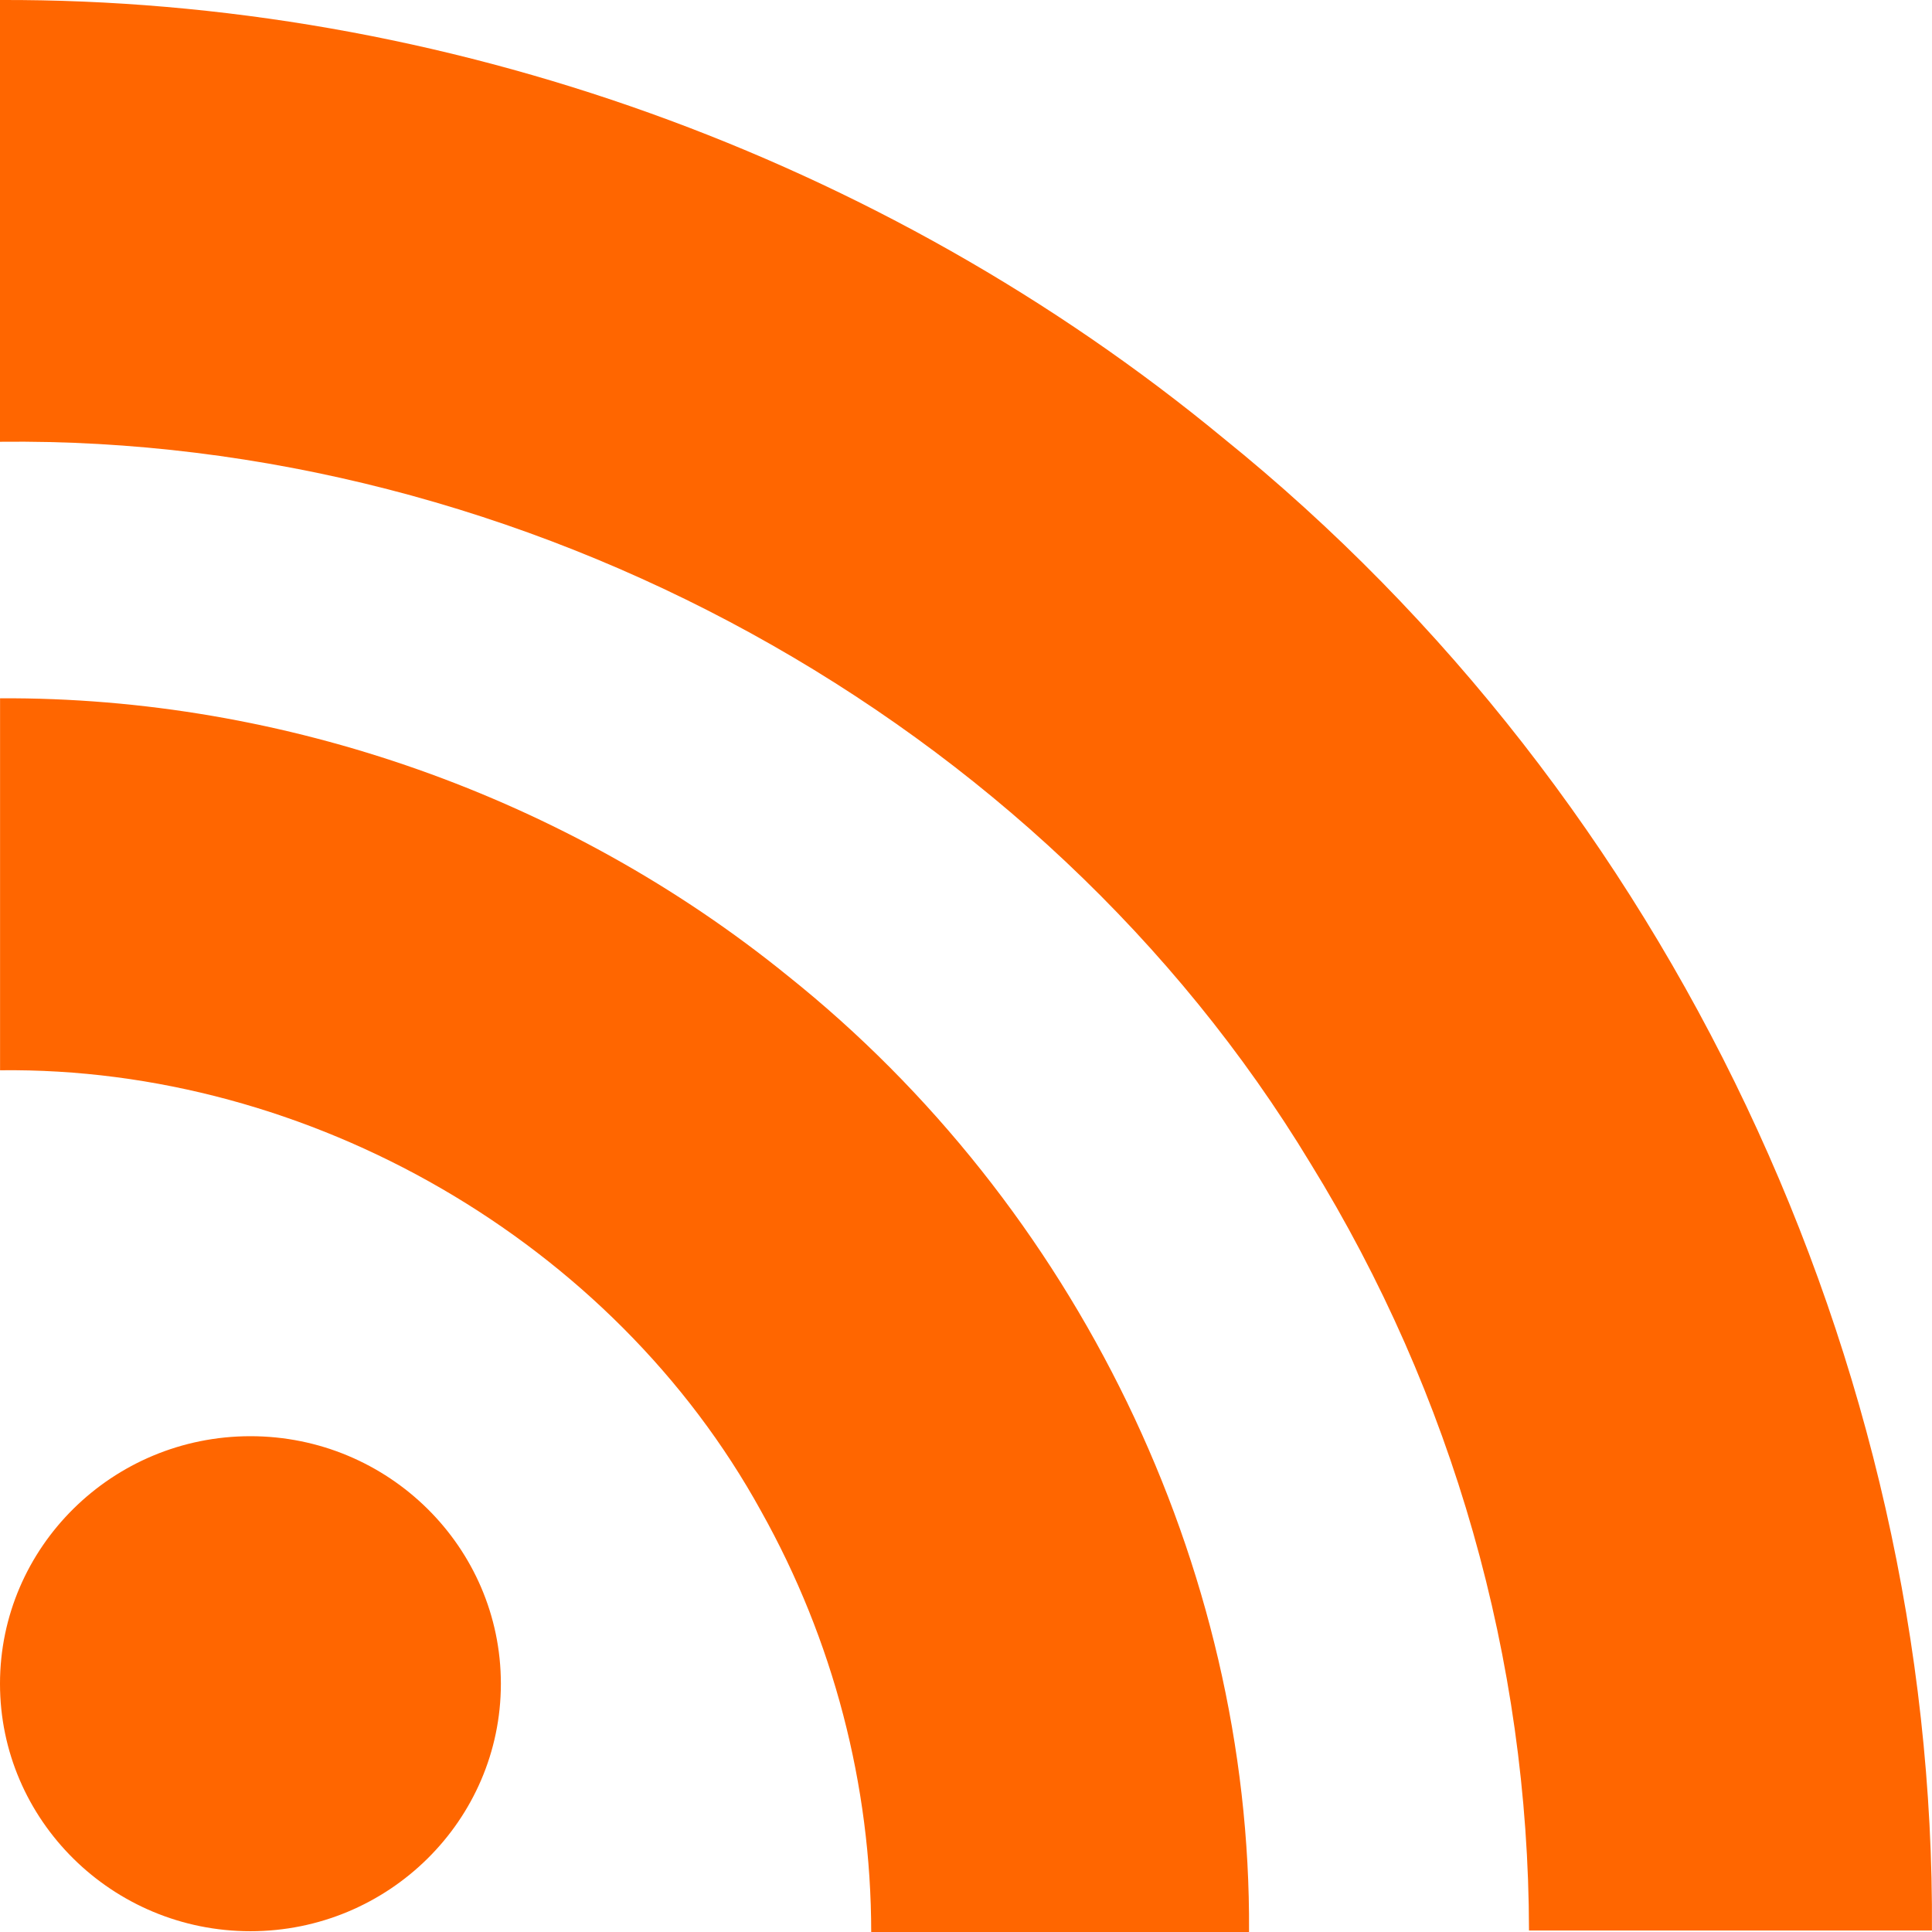 <svg width="32" height="32" viewBox="0 0 32 32" fill="none" xmlns="http://www.w3.org/2000/svg">
<g clip-path="url(#clip0_3769_11)">
<path d="M8.296 27.888C8.296 30.148 6.436 31.987 4.148 31.987C1.86 31.987 0 30.148 0 27.888C0 25.627 1.86 23.788 4.148 23.788C6.436 23.788 8.296 25.627 8.296 27.888V27.888ZM31.999 31.987C32.062 22.559 27.651 13.217 20.26 7.255C14.63 2.609 7.34 -0.025 0 4.95827e-05V7.317C8.685 7.218 17.244 11.889 21.705 19.268C24.065 23.096 25.318 27.491 25.325 31.975H31.999V31.987ZM20.688 31.987C20.725 25.925 17.81 19.963 13.047 16.162C9.402 13.205 4.714 11.54 0.001 11.566V17.727C5.129 17.665 10.156 20.572 12.607 25.031C13.801 27.164 14.428 29.562 14.43 32H20.688V31.987V31.987Z" fill="#FF6600"/>
</g>
<defs>
<clipPath id="clip0_3769_11">
<rect width="32" height="32" fill="white"/>
</clipPath>
</defs>
</svg>
